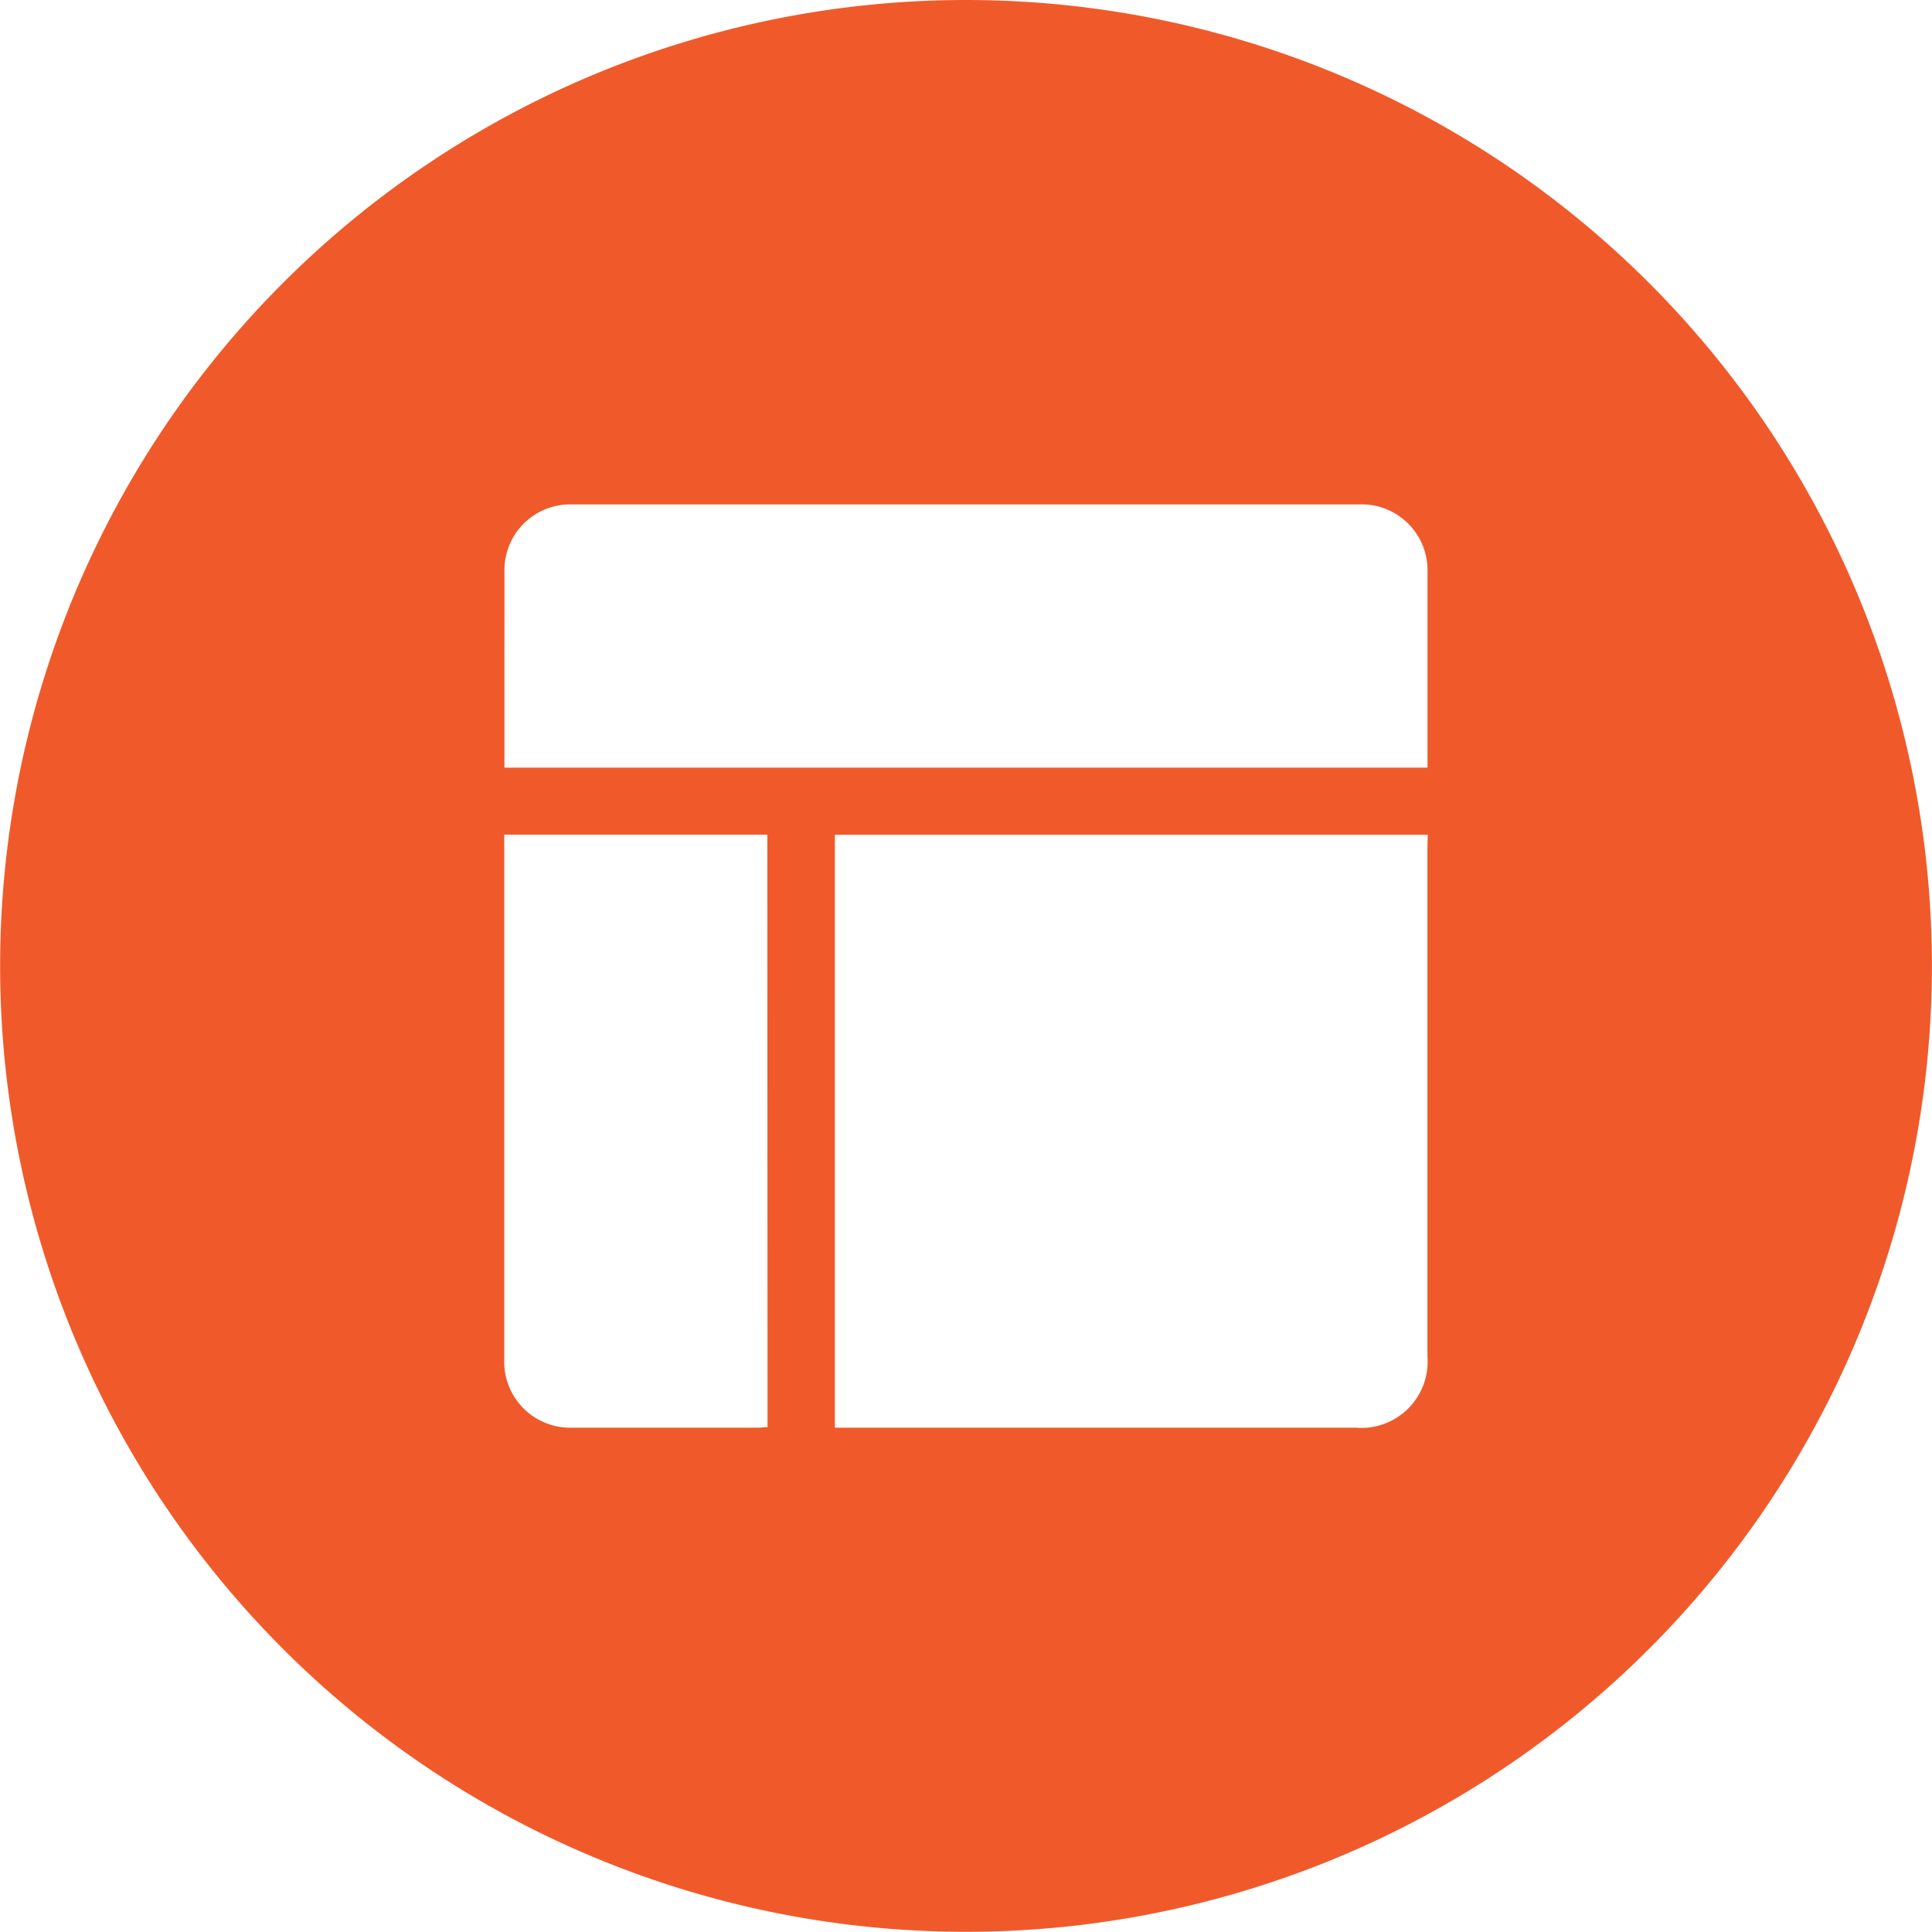 <svg xmlns="http://www.w3.org/2000/svg" width="49.205" height="49.205" viewBox="0 0 49.205 49.205">
  <path id="Path_1263" data-name="Path 1263" d="M289.566,6849.255a24.6,24.6,0,1,0,24.6,24.6A24.6,24.6,0,0,0,289.566,6849.255Zm-11.755,15.724c0-.384,0-.77,0-1.155a1.673,1.673,0,0,1,1.724-1.722q6.728,0,13.457,0h6.584a1.677,1.677,0,0,1,1.743,1.729q0,2.389,0,4.775v.2H277.81C277.81,6867.514,277.81,6866.246,277.811,6864.979Zm6.7,20.622c-.068,0-.143.014-.217.014q-2.374,0-4.748,0a1.678,1.678,0,0,1-1.74-1.733q0-6.545,0-13.092v-.277h6.7Zm16.806-14.747q0,6.469,0,12.936a1.689,1.689,0,0,1-1.833,1.825H286.225v-15.1h15.1Z" transform="translate(-264.963 -6849.255)" fill="#f05a2b"/>
</svg>
